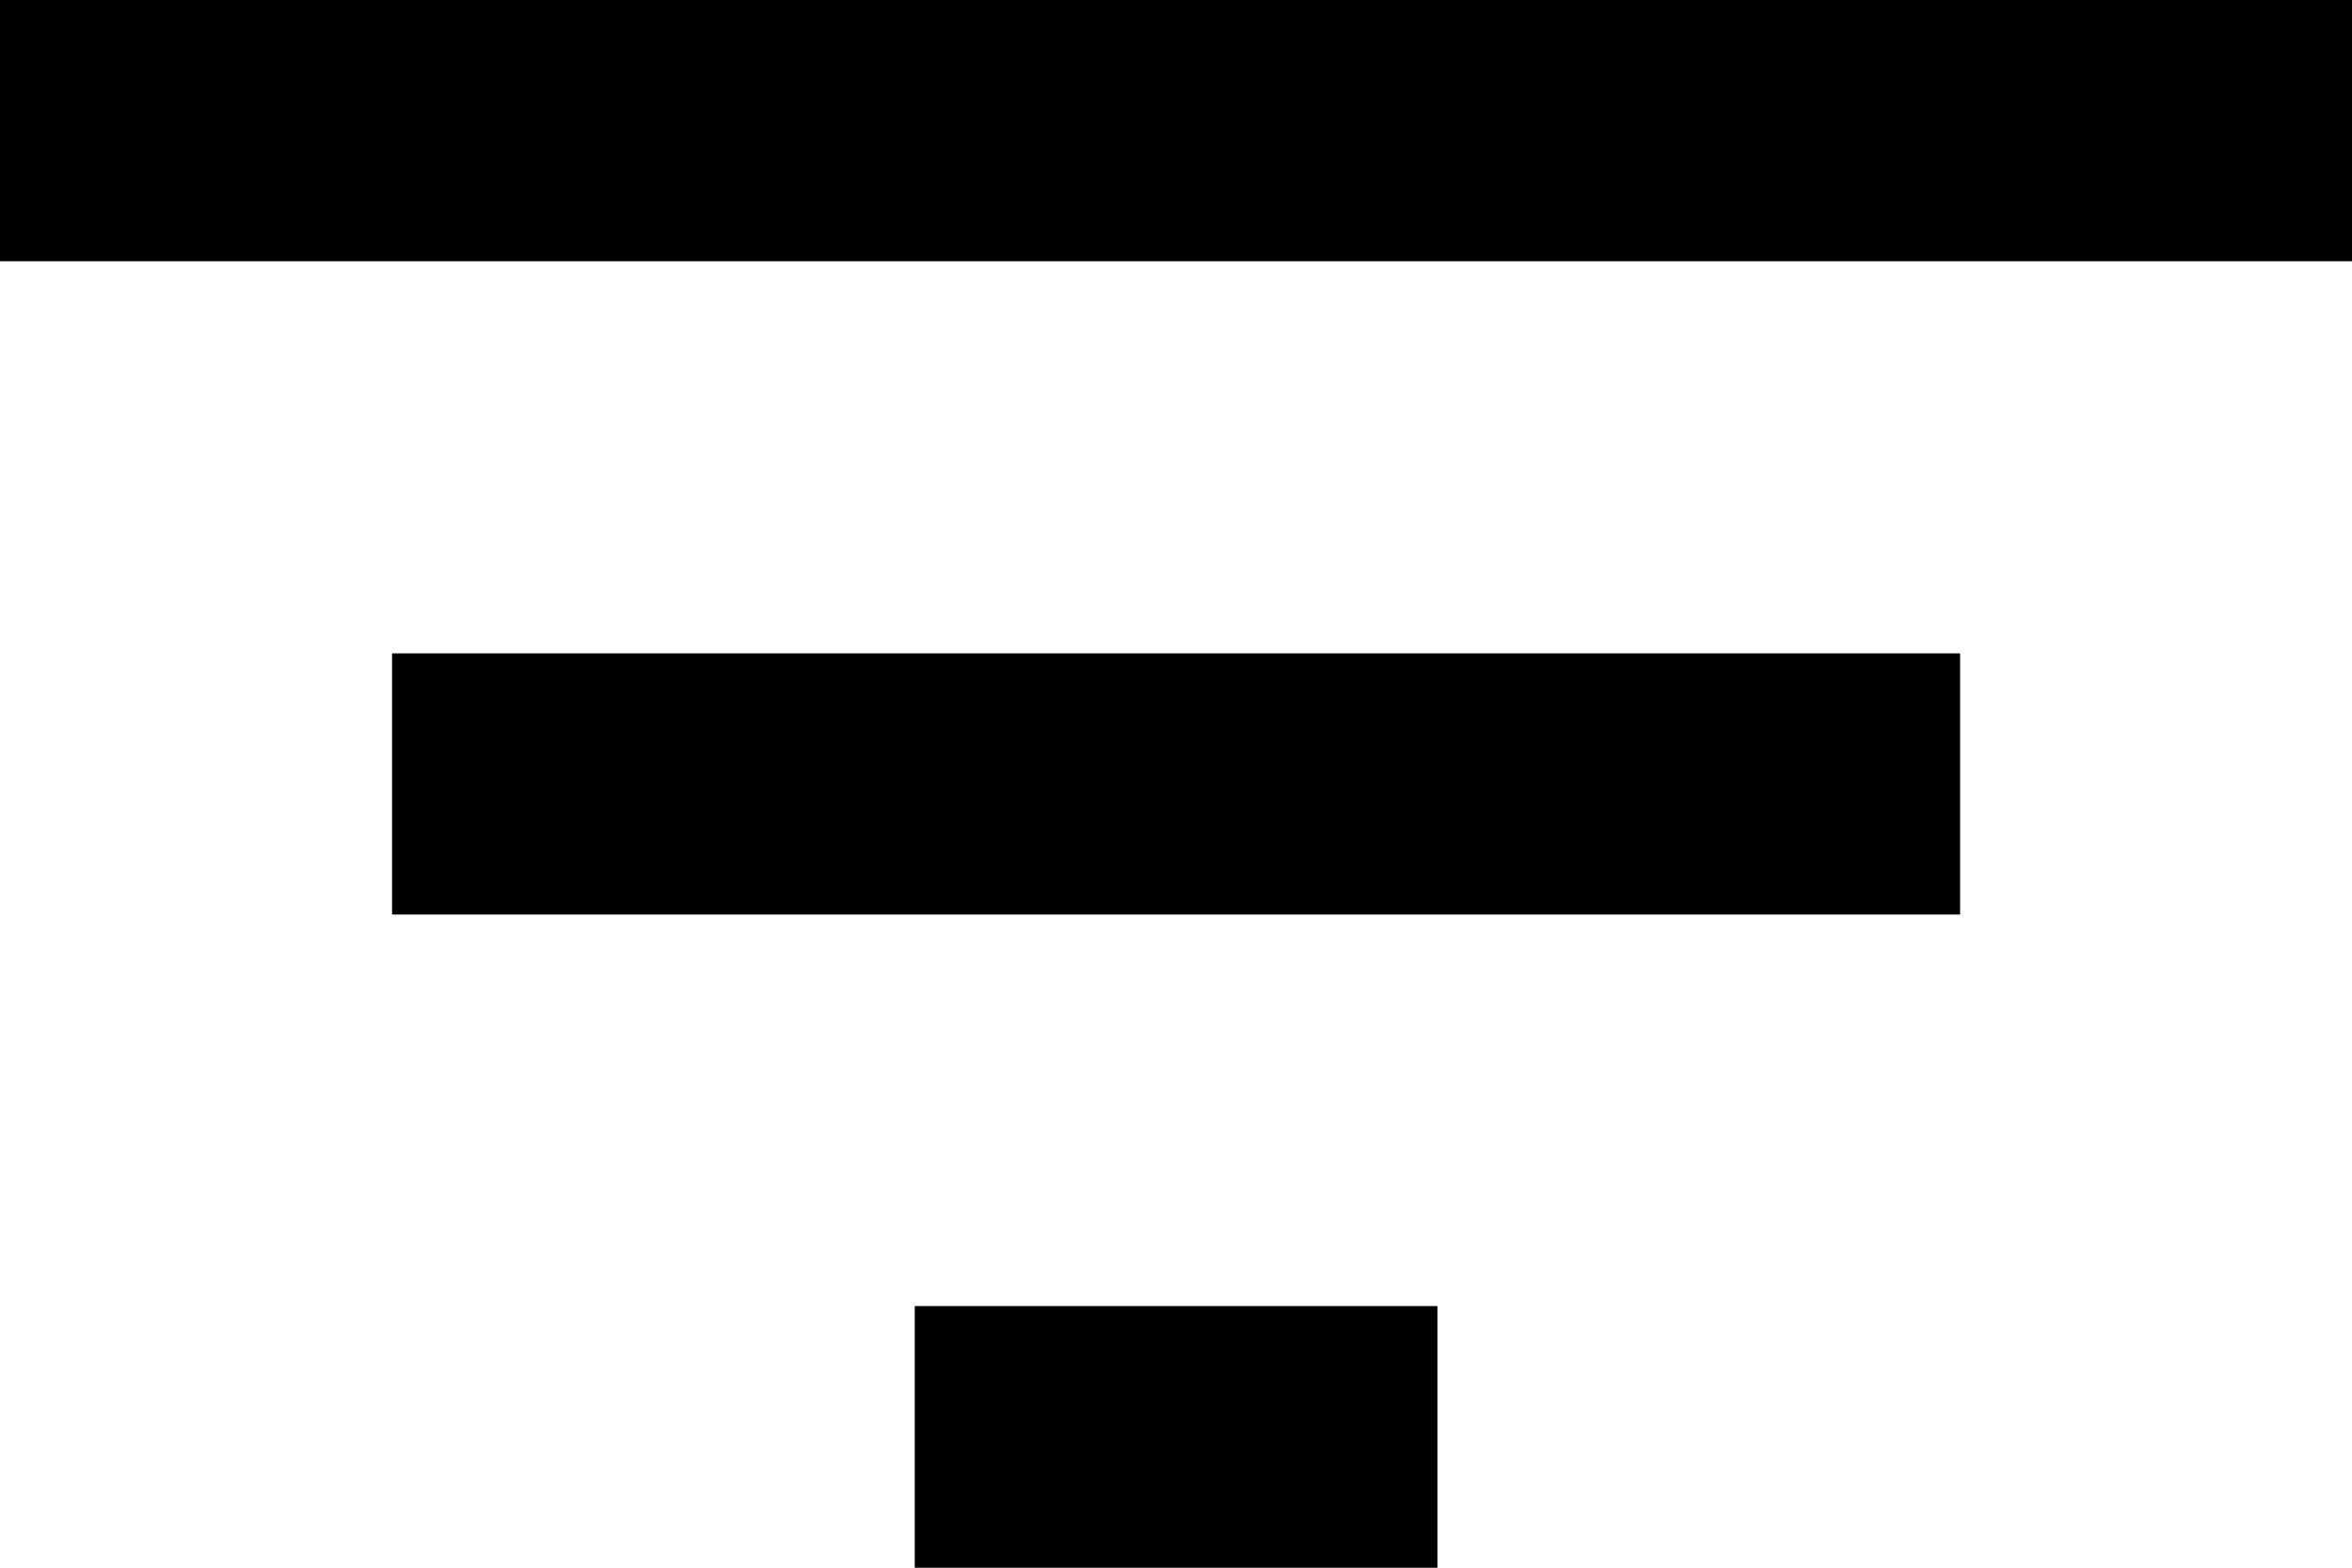 <svg xmlns="http://www.w3.org/2000/svg" width="14.944" height="9.963" viewBox="0 0 14.944 9.963"><path id="Icon_material-filter-list" data-name="Icon material-filter-list" d="M10.312,18.963h3.321V17.3H10.312ZM4.5,9v1.66H19.444V9Zm2.491,5.812h9.963v-1.66H6.991Z" transform="translate(-4.5 -9)"></path></svg>